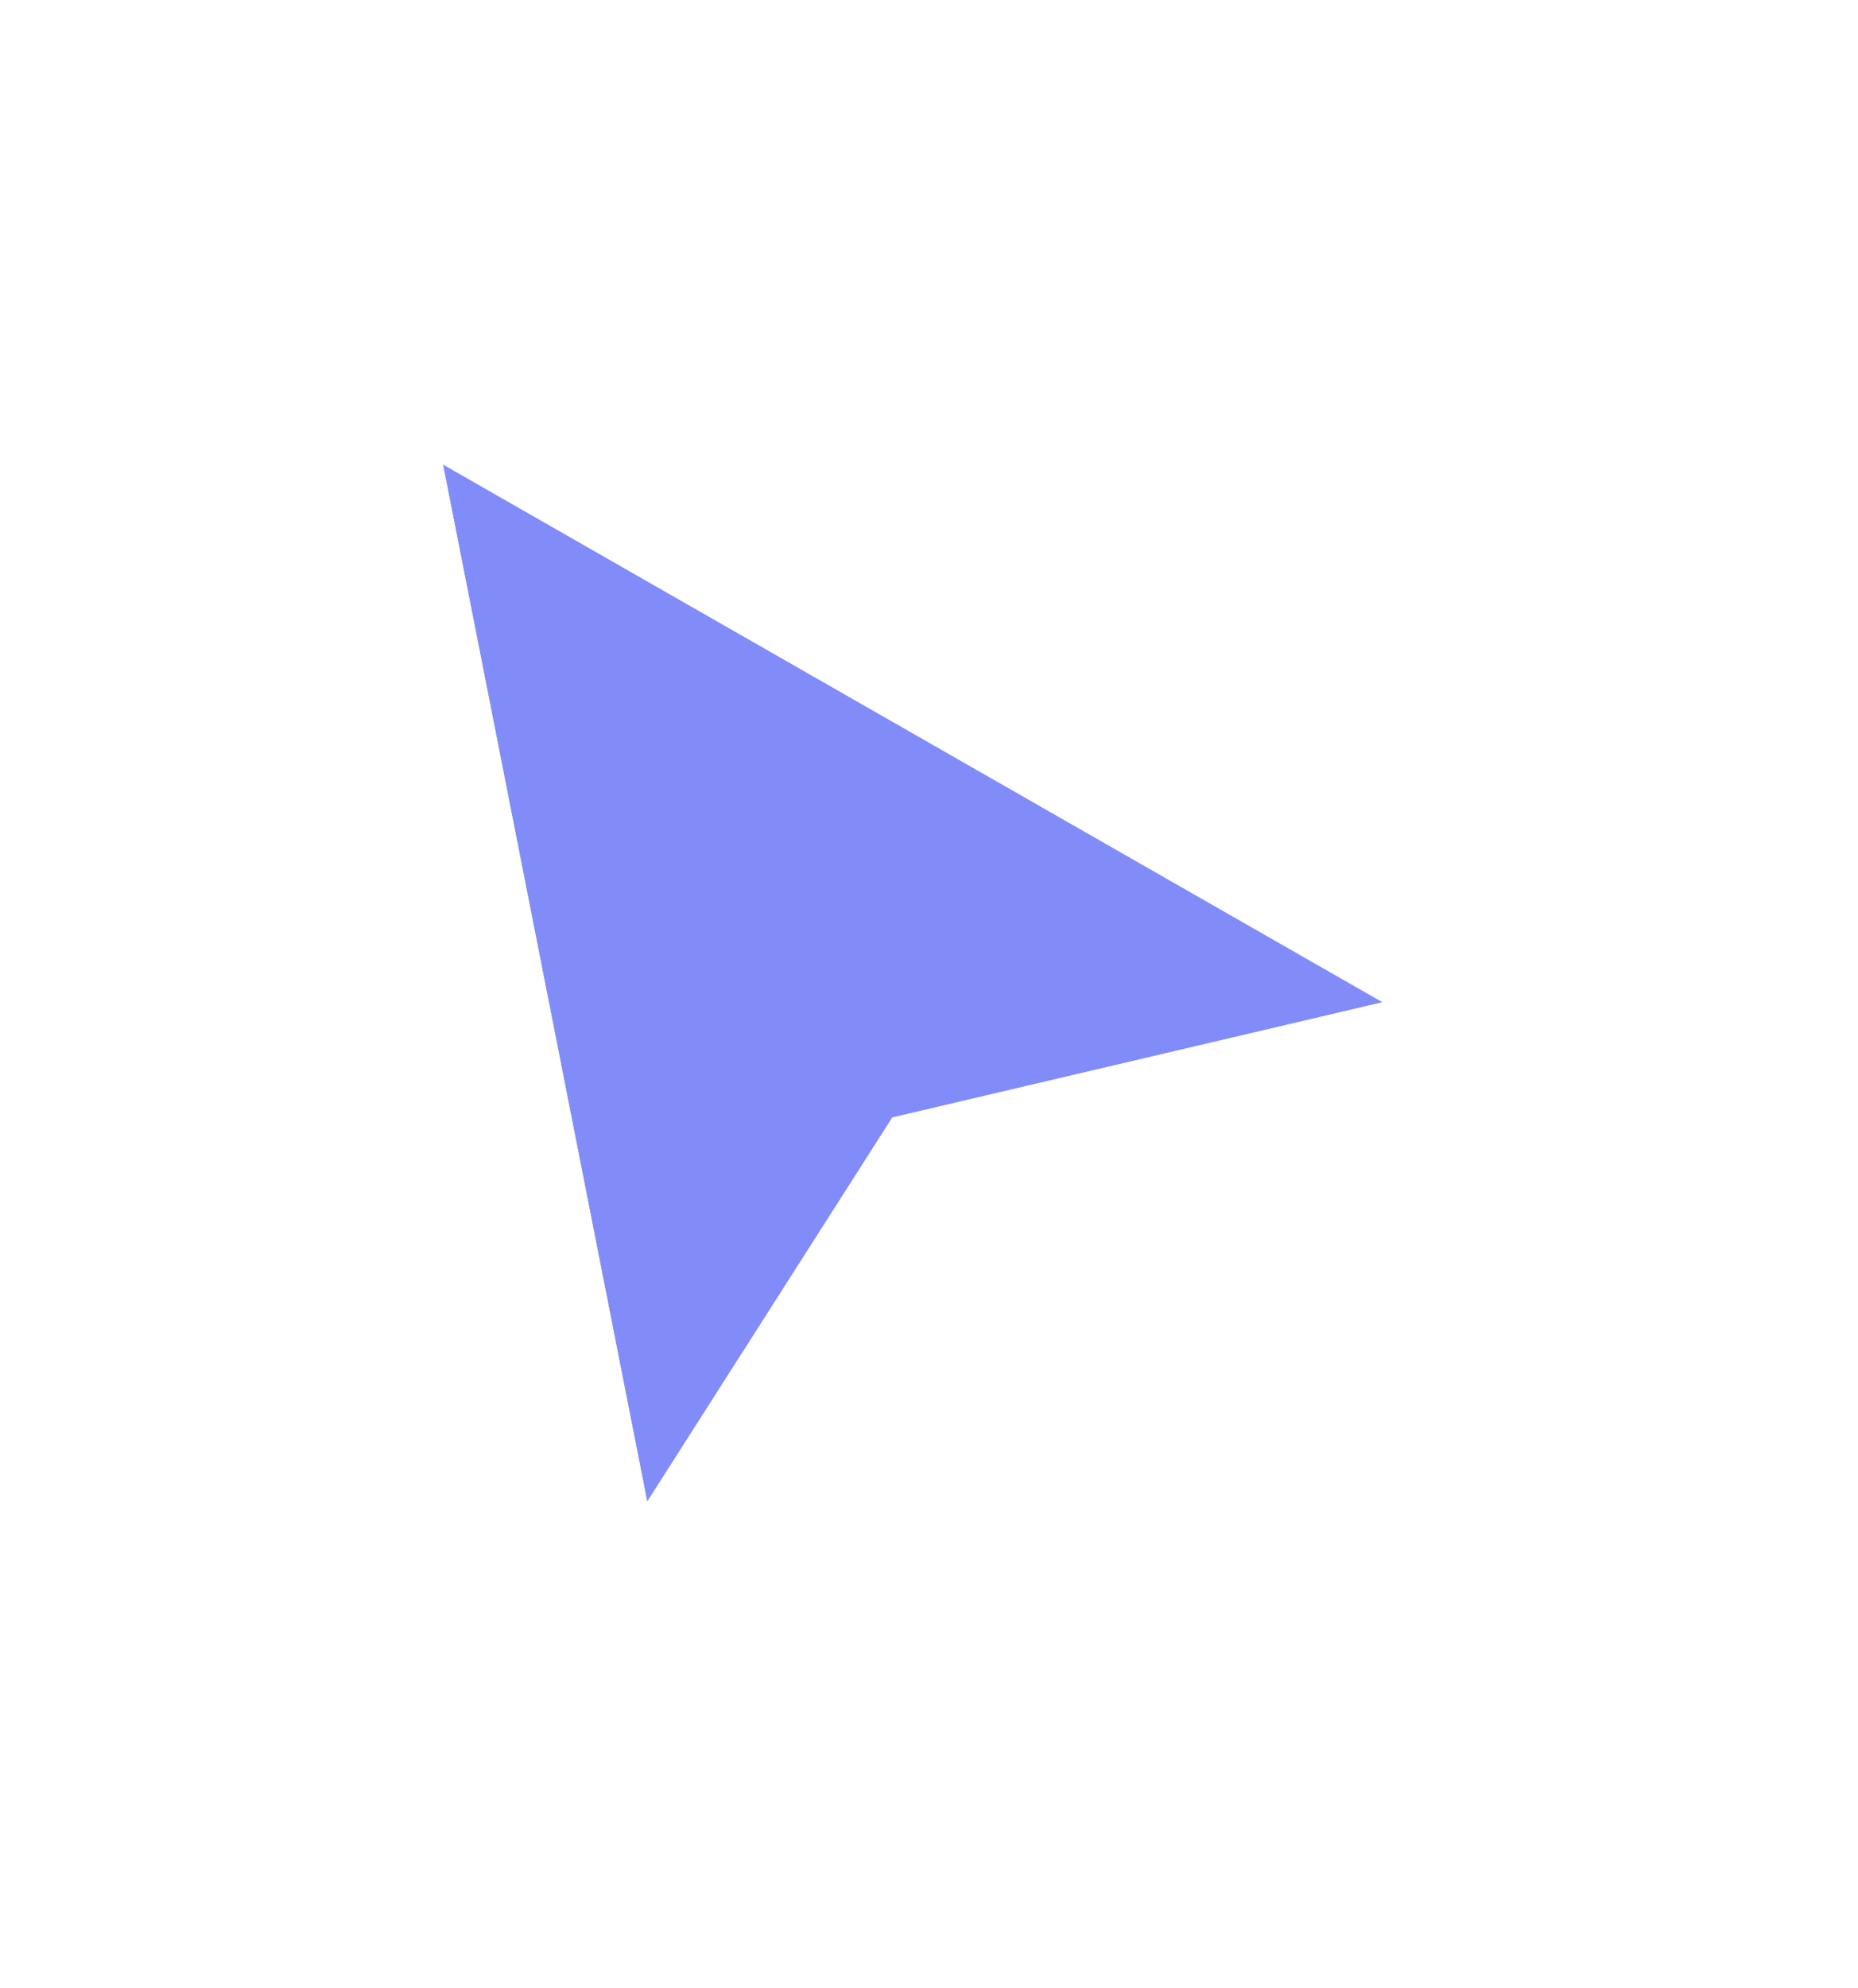 <svg width="43" height="46" viewBox="0 0 43 46" fill="none" xmlns="http://www.w3.org/2000/svg">
<g filter="url(#filter0_d_480_23750)">
<path d="M32 20.444L10.25 8L14.978 32L20.652 23.111L32 20.444Z" fill="#818CF8"/>
<path d="M10.498 7.566L9.548 7.022L9.759 8.097L14.488 32.097L14.729 33.32L15.4 32.269L20.964 23.551L32.114 20.931L33.35 20.641L32.248 20.011L10.498 7.566Z" stroke="white"/>
</g>
<defs>
<filter id="filter0_d_480_23750" x="0.617" y="0.559" width="42.312" height="45.053" filterUnits="userSpaceOnUse" color-interpolation-filters="sRGB">
<feFlood flood-opacity="0" result="BackgroundImageFix"/>
<feColorMatrix in="SourceAlpha" type="matrix" values="0 0 0 0 0 0 0 0 0 0 0 0 0 0 0 0 0 0 127 0" result="hardAlpha"/>
<feOffset dy="2.743"/>
<feGaussianBlur stdDeviation="4.114"/>
<feColorMatrix type="matrix" values="0 0 0 0 0 0 0 0 0 0 0 0 0 0 0 0 0 0 0.2 0"/>
<feBlend mode="normal" in2="BackgroundImageFix" result="effect1_dropShadow_480_23750"/>
<feBlend mode="normal" in="SourceGraphic" in2="effect1_dropShadow_480_23750" result="shape"/>
</filter>
</defs>
</svg>
